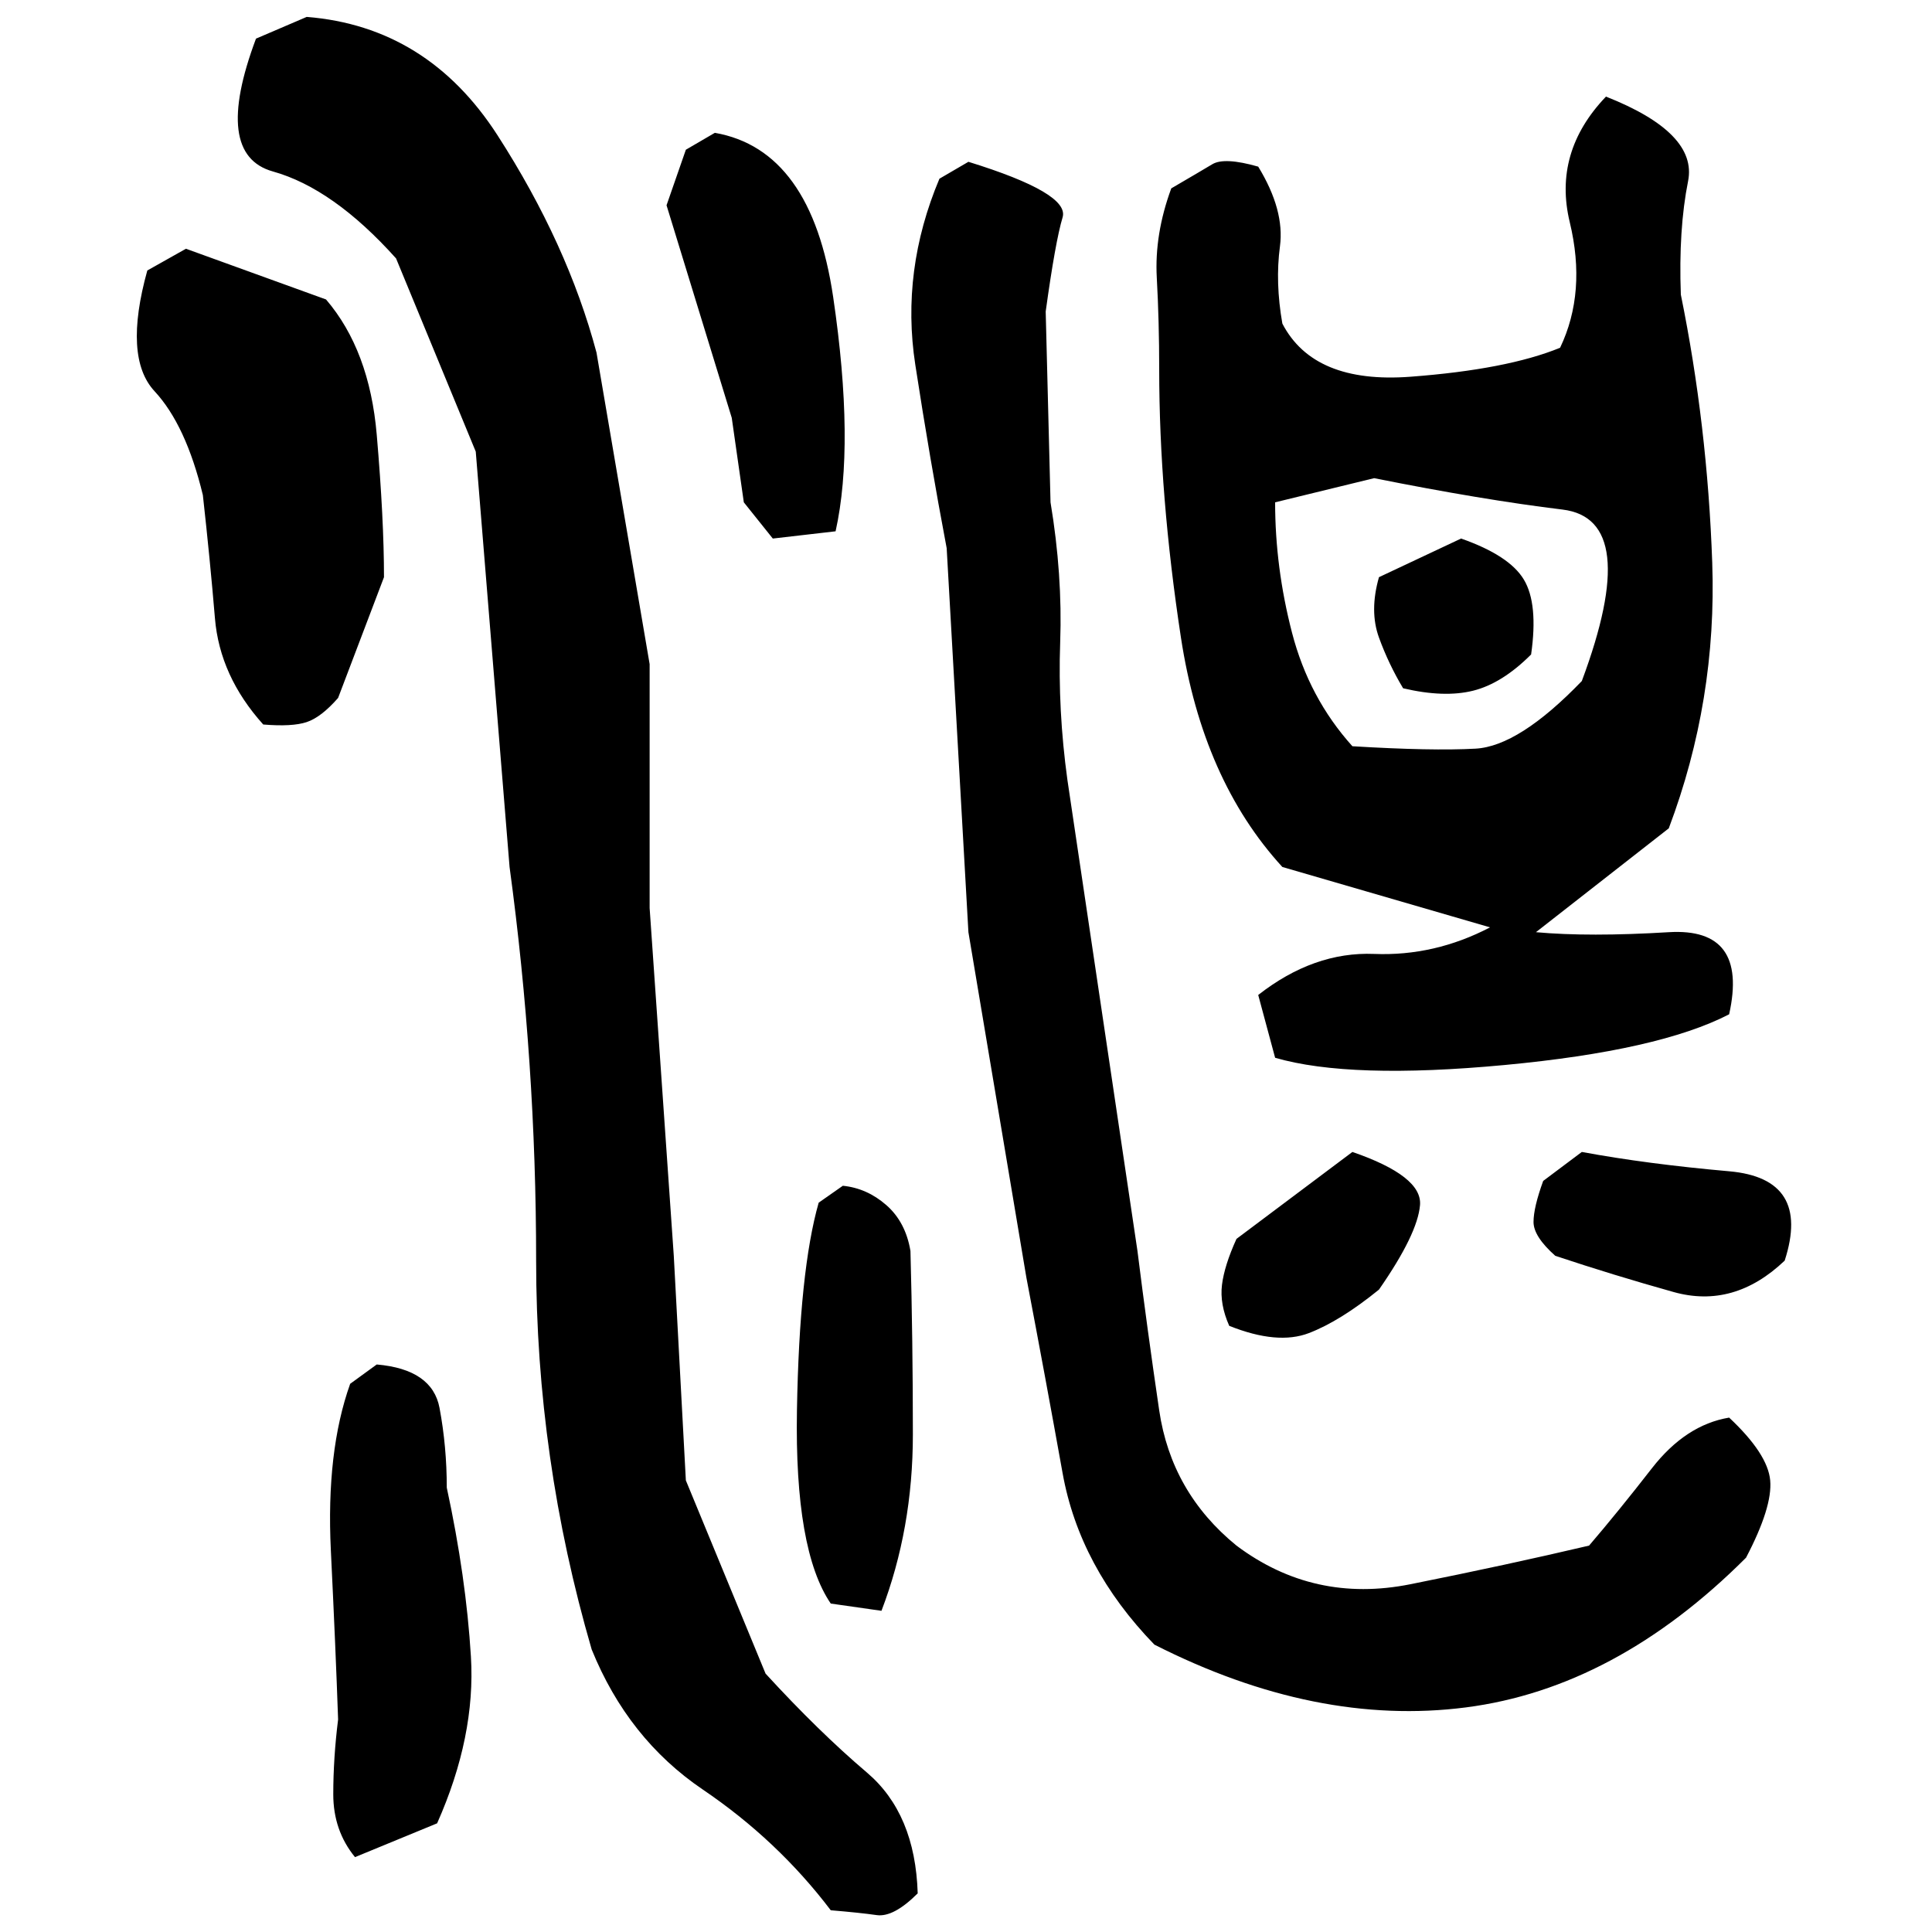 ﻿<?xml version="1.0" encoding="UTF-8" standalone="yes"?>
<svg xmlns="http://www.w3.org/2000/svg" height="100%" version="1.1" width="100%" viewBox="0 0 80 80">
  <g transform="scale(1)">
    <path fill="#000000" d="M12.7 0.7Q17.7 1.1 20.6 5.6T24.7 14.6L26.9 27.5V37.6L27.9 52L28.4 61.3L31.7 69.3Q33.9 71.7 35.9 73.4T38 78.4Q37.0 79.4 36.3 79.3T34.4 79.1Q32.2 76.2 29.1 74.1T24.5 68.3Q22.2 60.4 22.2 52.2T21.1 35.9L19.7 18.7L16.4 10.7Q13.8 7.8 11.3 7.1T10.6 1.6L12.7 0.7ZM66.5 4Q70.3 5.5 69.9 7.5T69.6 12.2Q70.7 17.6 70.9 23.3T69.1 34.3L63.6 38.6Q65.8 38.8 69.1 38.6T71.6 42.0Q68.7 43.5 62.3 44.1T52.8 43.8L52.1 41.2Q54.4 39.4 56.9 39.5T61.7 38.4L53.1 35.9Q49.8 32.3 48.9 26.4T48 15.3Q48.0 13.3 47.9 11.5T48.5 7.8Q49.7 7.1 50.2 6.8T52.1 6.9Q53.2 8.7 53.0 10.2T53.1 13.4Q54.4 15.9 58.4 15.6T64.6 14.4Q65.7 12.1 65.0 9.2T66.5 4ZM29.6 5.5Q33.6 6.2 34.5 12.3T34.6 22L32.0 22.3L30.8 20.8L30.3 17.3L27.6 8.5L28.4 6.2L29.6 5.5ZM40.1 6.7Q44.3 8 44.0 9T43.3 12.9L43.5 20.8Q44.0 23.8 43.9 26.6T44.2 32.3L47.1 51.8Q47.5 55.0 48 58.4T51.2 64Q54.4 66.4 58.4 65.6T65.8 64Q67 62.6 68.4 60.8T71.6 58.7Q73.2 60.2 73.3 61.3T72.3 64.5Q66.9 69.9 60.7 70.7T47.8 68.1Q44.7 64.9 44.0 61T42.5 52.9L40.1 38.6L39.2 22.7Q38.5 19.0 37.9 15.1T38.9 7.4L40.1 6.7ZM7.7 10.3L13.5 12.4Q15.3 14.5 15.6 18T15.9 23.9L14 28.9Q13.3 29.7 12.7 29.9T10.9 30.0Q9.1 28 8.9 25.6T8.4 20.5Q7.7 17.6 6.4 16.2T6.1 11.2L7.7 10.3ZM52.8 20.8Q52.8 23.5 53.5 26.2T56.0 30.9Q59.3 31.1 61.1 31.0T65.5 28.2Q68 21.5 64.7 21.1T56.9 19.8L52.8 20.8ZM60.5 22.3Q62.5 23.0 63.1 24T63.4 27.1Q62.2 28.3 61.0 28.6T58.1 28.5Q57.5 27.5 57.1 26.4T57.1 23.9L60.5 22.3ZM56.0 47.7Q58.9 48.7 58.8 49.9T57.1 53.4Q55.5 54.7 54.2 55.2T50.9 54.9Q50.5 54 50.6 53.2T51.2 51.3L56.0 47.7ZM65.5 47.7Q68.2 48.2 71.6 48.5T73.9 52.2Q71.8 54.2 69.3 53.5T64.4 52Q63.5 51.2 63.5 50.6T63.9 48.9L65.5 47.7ZM34.9 49.1Q35.9 49.2 36.7 49.9T37.7 51.8Q37.8 55.5 37.8 59.4T36.5 66.7L34.4 66.4Q32.9 64.2 33.0 58.4T33.9 49.8L34.9 49.1ZM15.6 56.5Q17.9 56.7 18.2 58.3T18.5 61.6Q19.3 65.3 19.5 68.6T18.1 75.5L14.7 76.9Q13.8 75.8 13.8 74.3T14 71.2Q13.9 68.3 13.7 64.2T14.5 57.3L15.6 56.5Z" />
  </g>
</svg>
